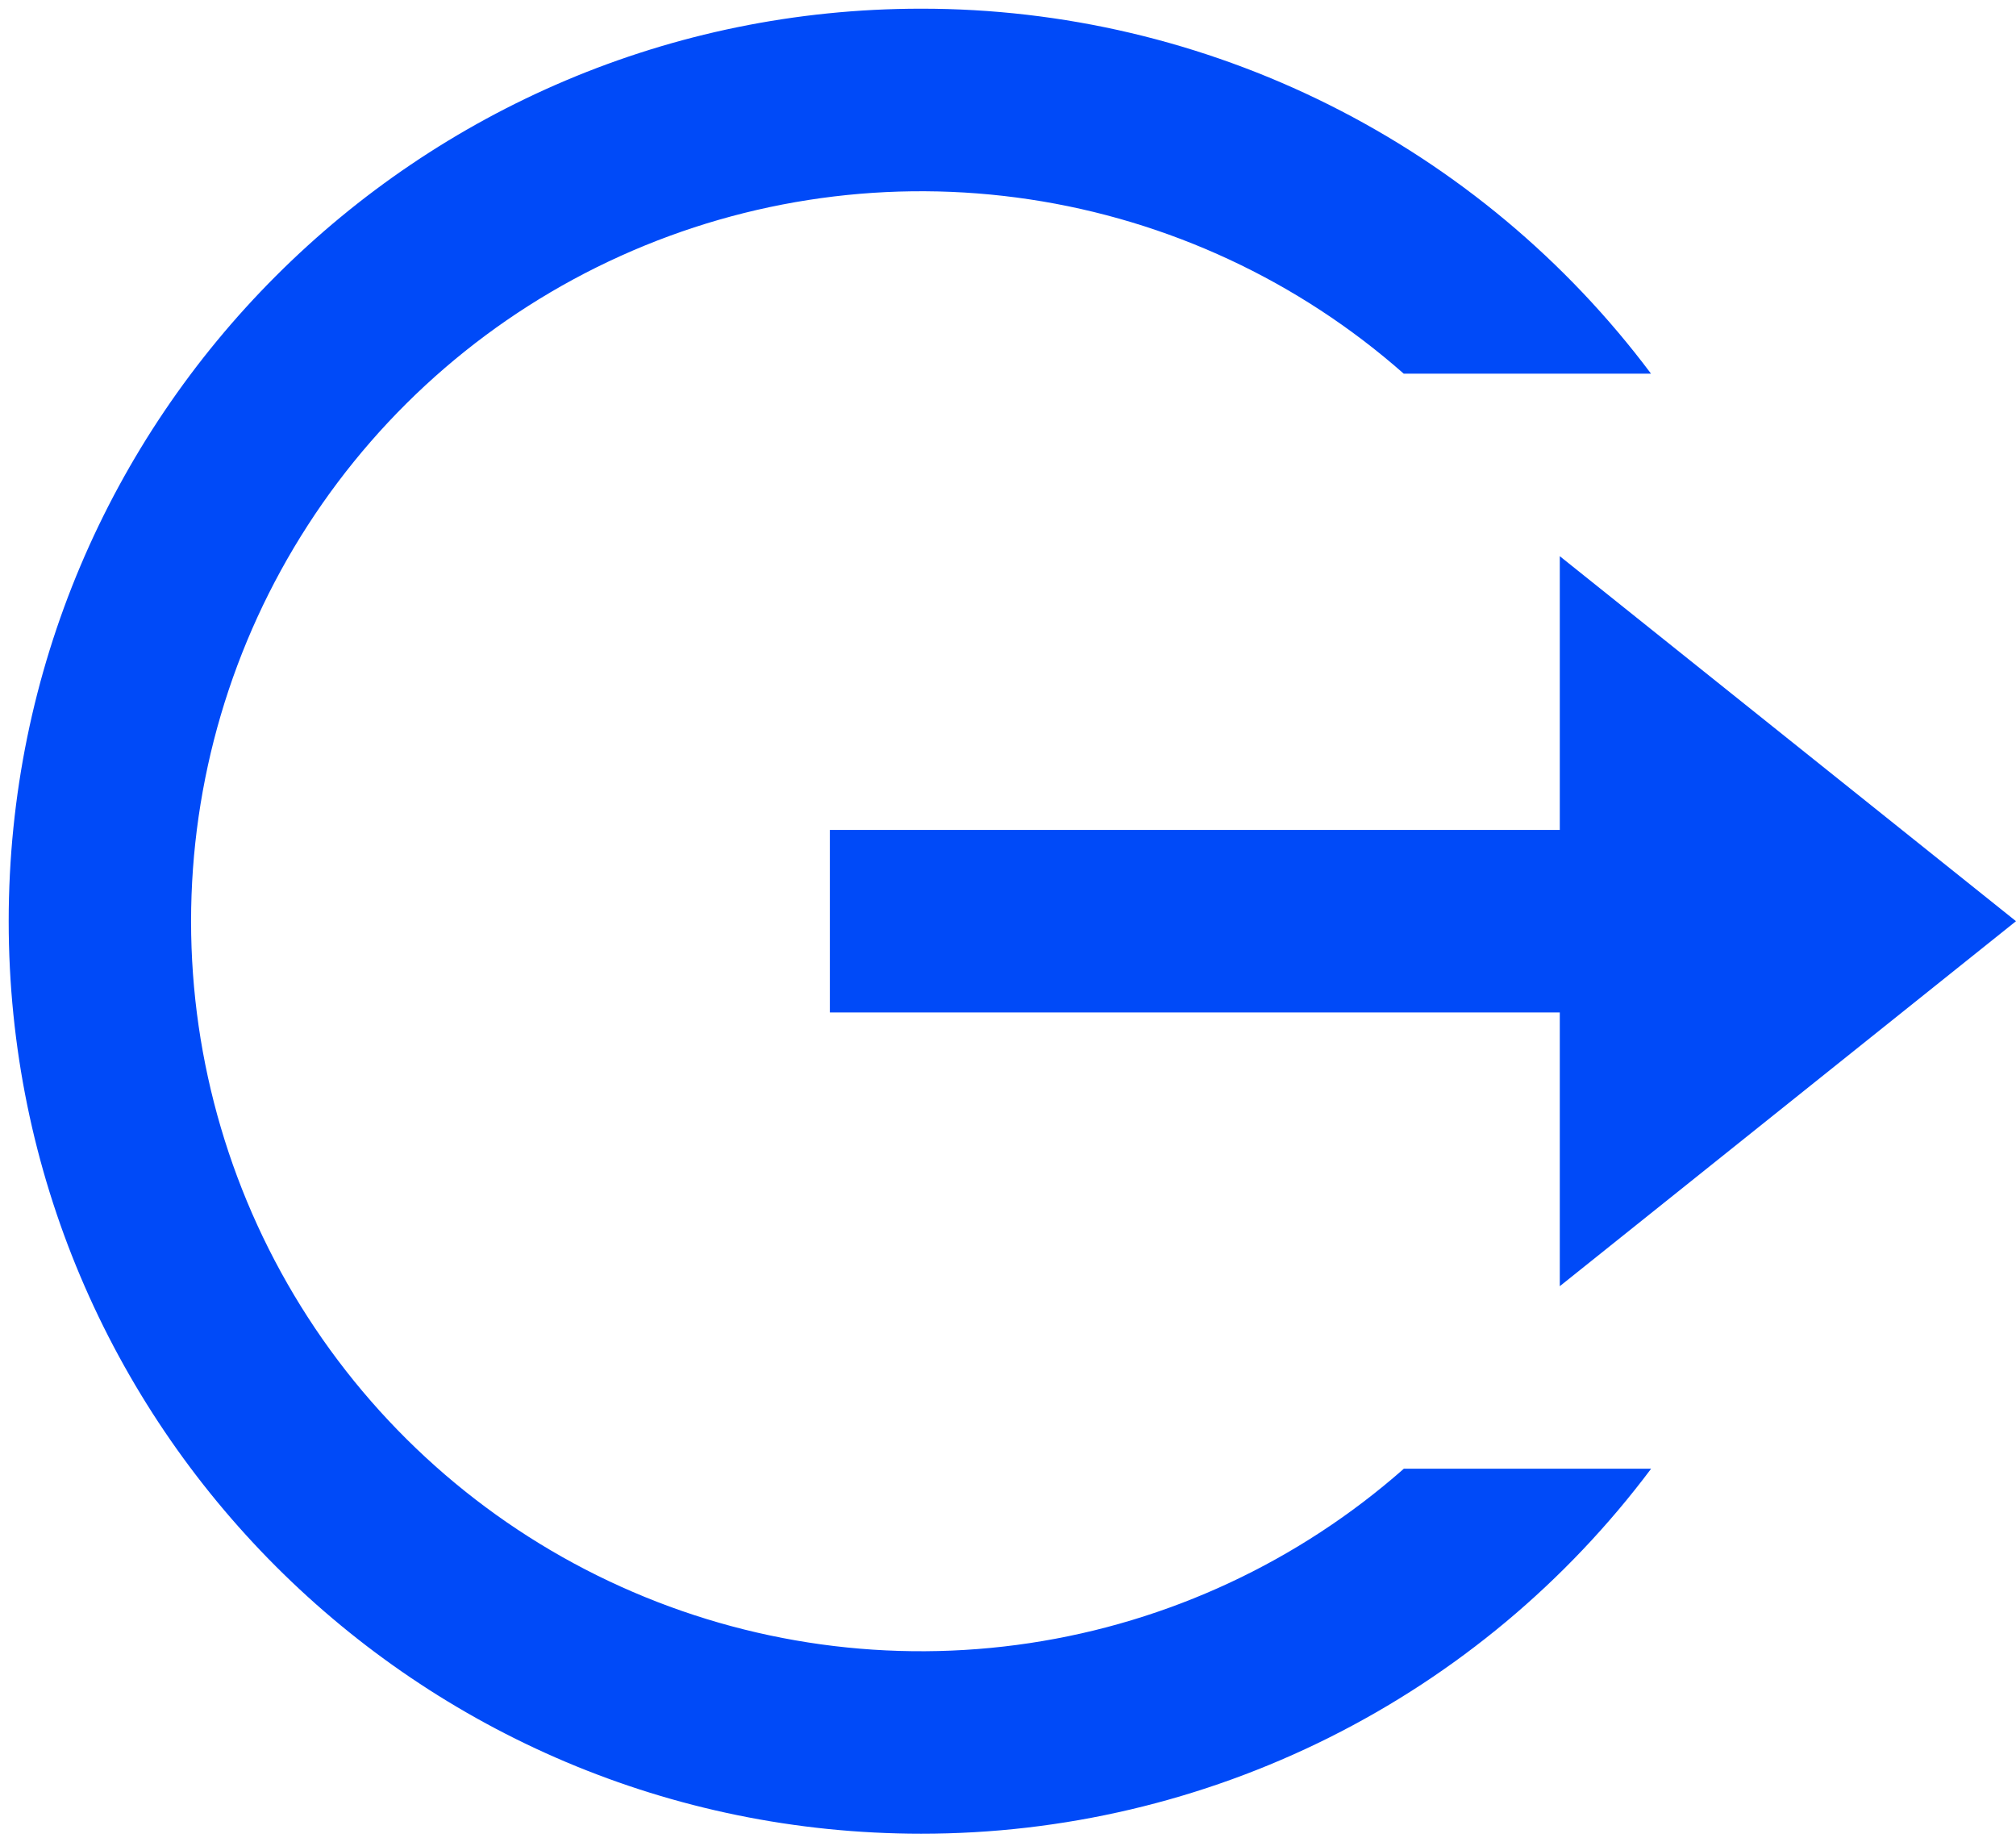 <svg width="58" height="53" viewBox="0 0 58 53" fill="none" xmlns="http://www.w3.org/2000/svg">
<path d="M26.5 52.75C12.002 52.75 0.25 40.998 0.25 26.5C0.25 12.002 12.002 0.25 26.5 0.25C30.576 0.247 34.596 1.194 38.241 3.017C41.887 4.84 45.057 7.488 47.5 10.75H40.386C37.355 8.077 33.617 6.336 29.62 5.735C25.624 5.134 21.539 5.699 17.856 7.362C14.172 9.025 11.047 11.715 8.855 15.111C6.663 18.506 5.497 22.462 5.497 26.503C5.498 30.544 6.664 34.5 8.857 37.895C11.05 41.289 14.175 43.98 17.859 45.642C21.542 47.305 25.628 47.869 29.624 47.267C33.62 46.665 37.358 44.923 40.389 42.25H47.503C45.059 45.513 41.889 48.161 38.243 49.983C34.597 51.806 30.576 52.754 26.5 52.75ZM44.875 37V29.125H23.875V23.875H44.875V16L58 26.5L44.875 37Z" fill="#004AF8"/>
</svg>
